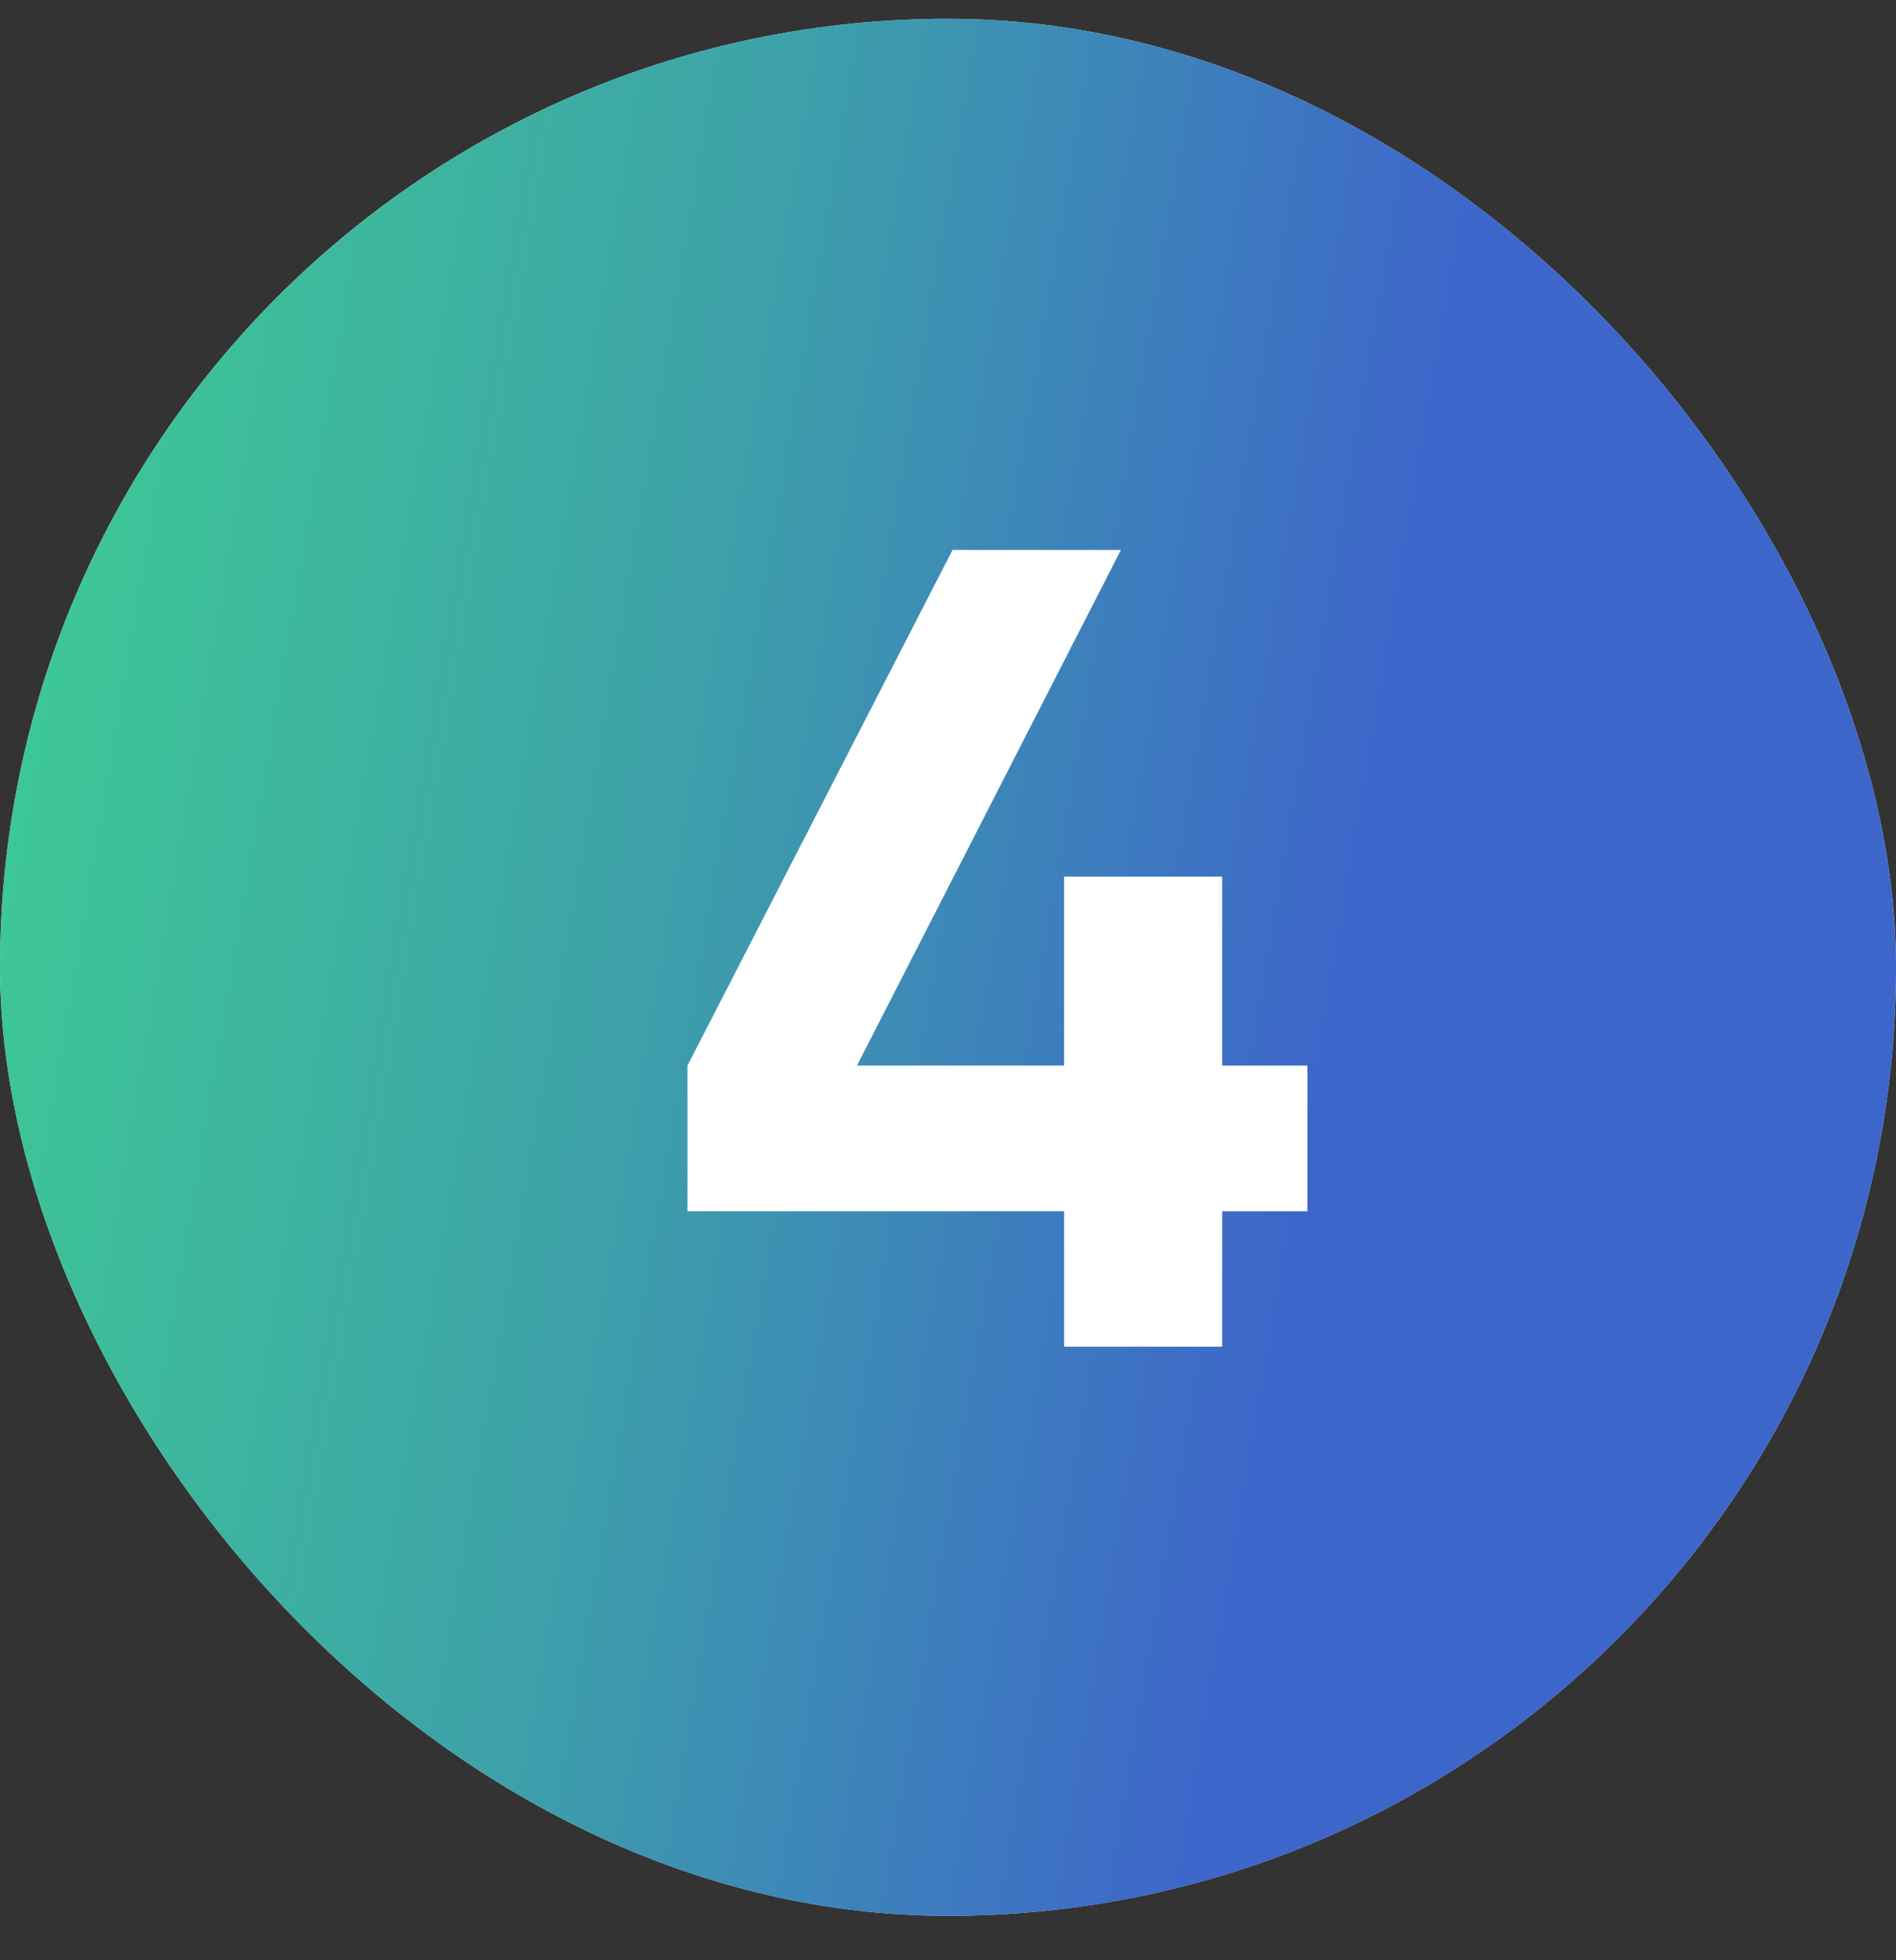 <?xml version="1.0" encoding="UTF-8"?> <svg xmlns="http://www.w3.org/2000/svg" width="30" height="31" viewBox="0 0 30 31" fill="none"><rect x="0" y="0" width="30" height="31" fill="#333333" stroke="none"/><rect y="0.297" width="30" height="30" rx="15" fill="#E0E0E0"></rect><rect y="0.297" width="30" height="30" rx="15" fill="url(#paint0_linear_863_148)"></rect><path d="M19.338 16.851H20.688V19.155H19.338V21.297H16.836V19.155H10.878V16.851L15.072 8.697H17.736L13.56 16.851H16.836V13.863H19.338V16.851Z" fill="white"></path><defs><linearGradient id="paint0_linear_863_148" x1="24.936" y1="59.132" x2="-9.015" y2="53.364" gradientUnits="userSpaceOnUse"><stop stop-color="#3D66CA"></stop><stop offset="0.32" stop-color="#3D66CA"></stop><stop offset="0.63" stop-color="#3DA0AA"></stop><stop offset="1" stop-color="#3DCF92"></stop></linearGradient></defs></svg> 